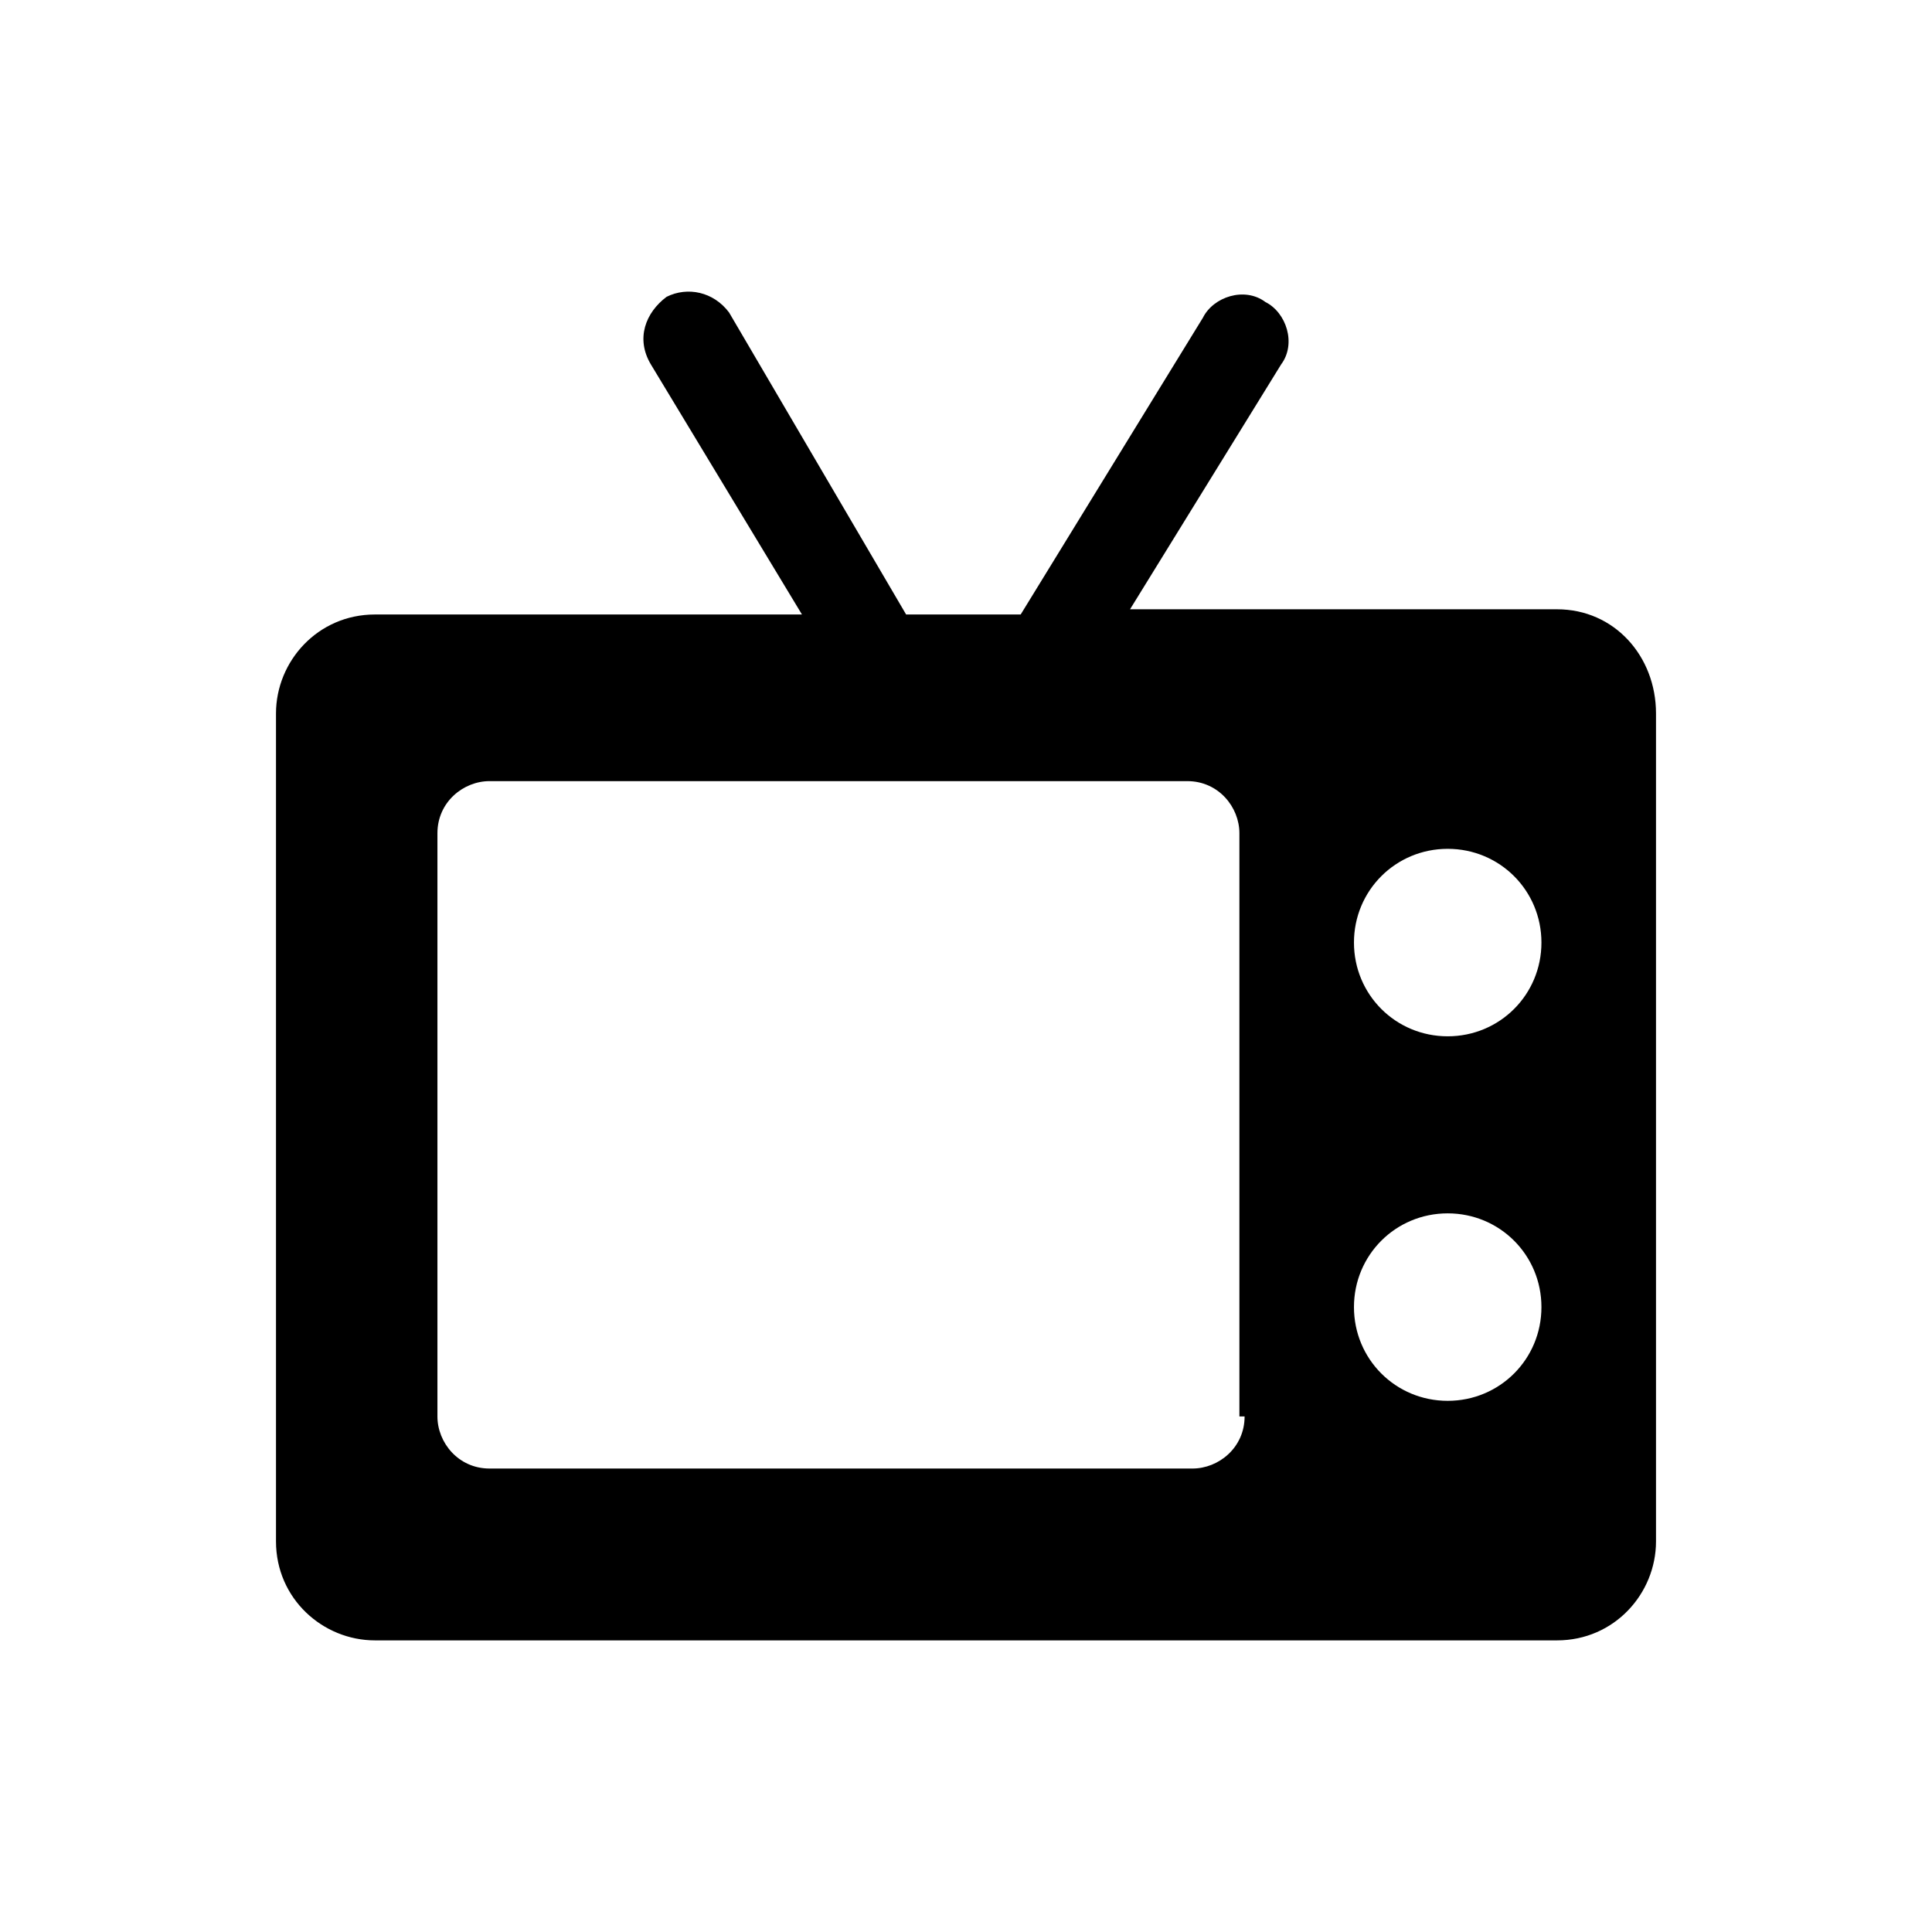 <?xml version="1.0" encoding="utf-8"?>
<!-- Generator: Adobe Illustrator 23.0.3, SVG Export Plug-In . SVG Version: 6.00 Build 0)  -->
<svg version="1.1" id="Warstwa_1" xmlns="http://www.w3.org/2000/svg" xmlns:xlink="http://www.w3.org/1999/xlink" x="0px" y="0px"
	 viewBox="0 0 37.1 37.1" style="enable-background:new 0 0 37.1 37.1;" xml:space="preserve">
<g>
	<g>
		<path d="M29.9,11.7h-8.2L24.6,7c0.3-0.4,0.1-1-0.3-1.2c-0.4-0.3-1-0.1-1.2,0.3l-3.5,5.7h-2.2L14,6c-0.3-0.4-0.8-0.5-1.2-0.3
			C12.4,6,12.2,6.5,12.5,7l2.9,4.8H7.2c-1.1,0-1.9,0.9-1.9,1.9v15.9c0,1.1,0.9,1.9,1.9,1.9h22.7c1.1,0,1.9-0.9,1.9-1.9V13.7
			C31.8,12.6,31,11.7,29.9,11.7z M23.9,27.2c0,0.6-0.5,1-1,1H9.4c-0.6,0-1-0.5-1-1V16c0-0.6,0.5-1,1-1h13.4c0.6,0,1,0.5,1,1V27.2z
			 M27.8,26.9c-1,0-1.8-0.8-1.8-1.8c0-1,0.8-1.8,1.8-1.8s1.8,0.8,1.8,1.8S28.8,26.9,27.8,26.9z M27.8,19.9c-1,0-1.8-0.8-1.8-1.8
			s0.8-1.8,1.8-1.8s1.8,0.8,1.8,1.8S28.8,19.9,27.8,19.9z"/>
	</g>
</g>
</svg>
